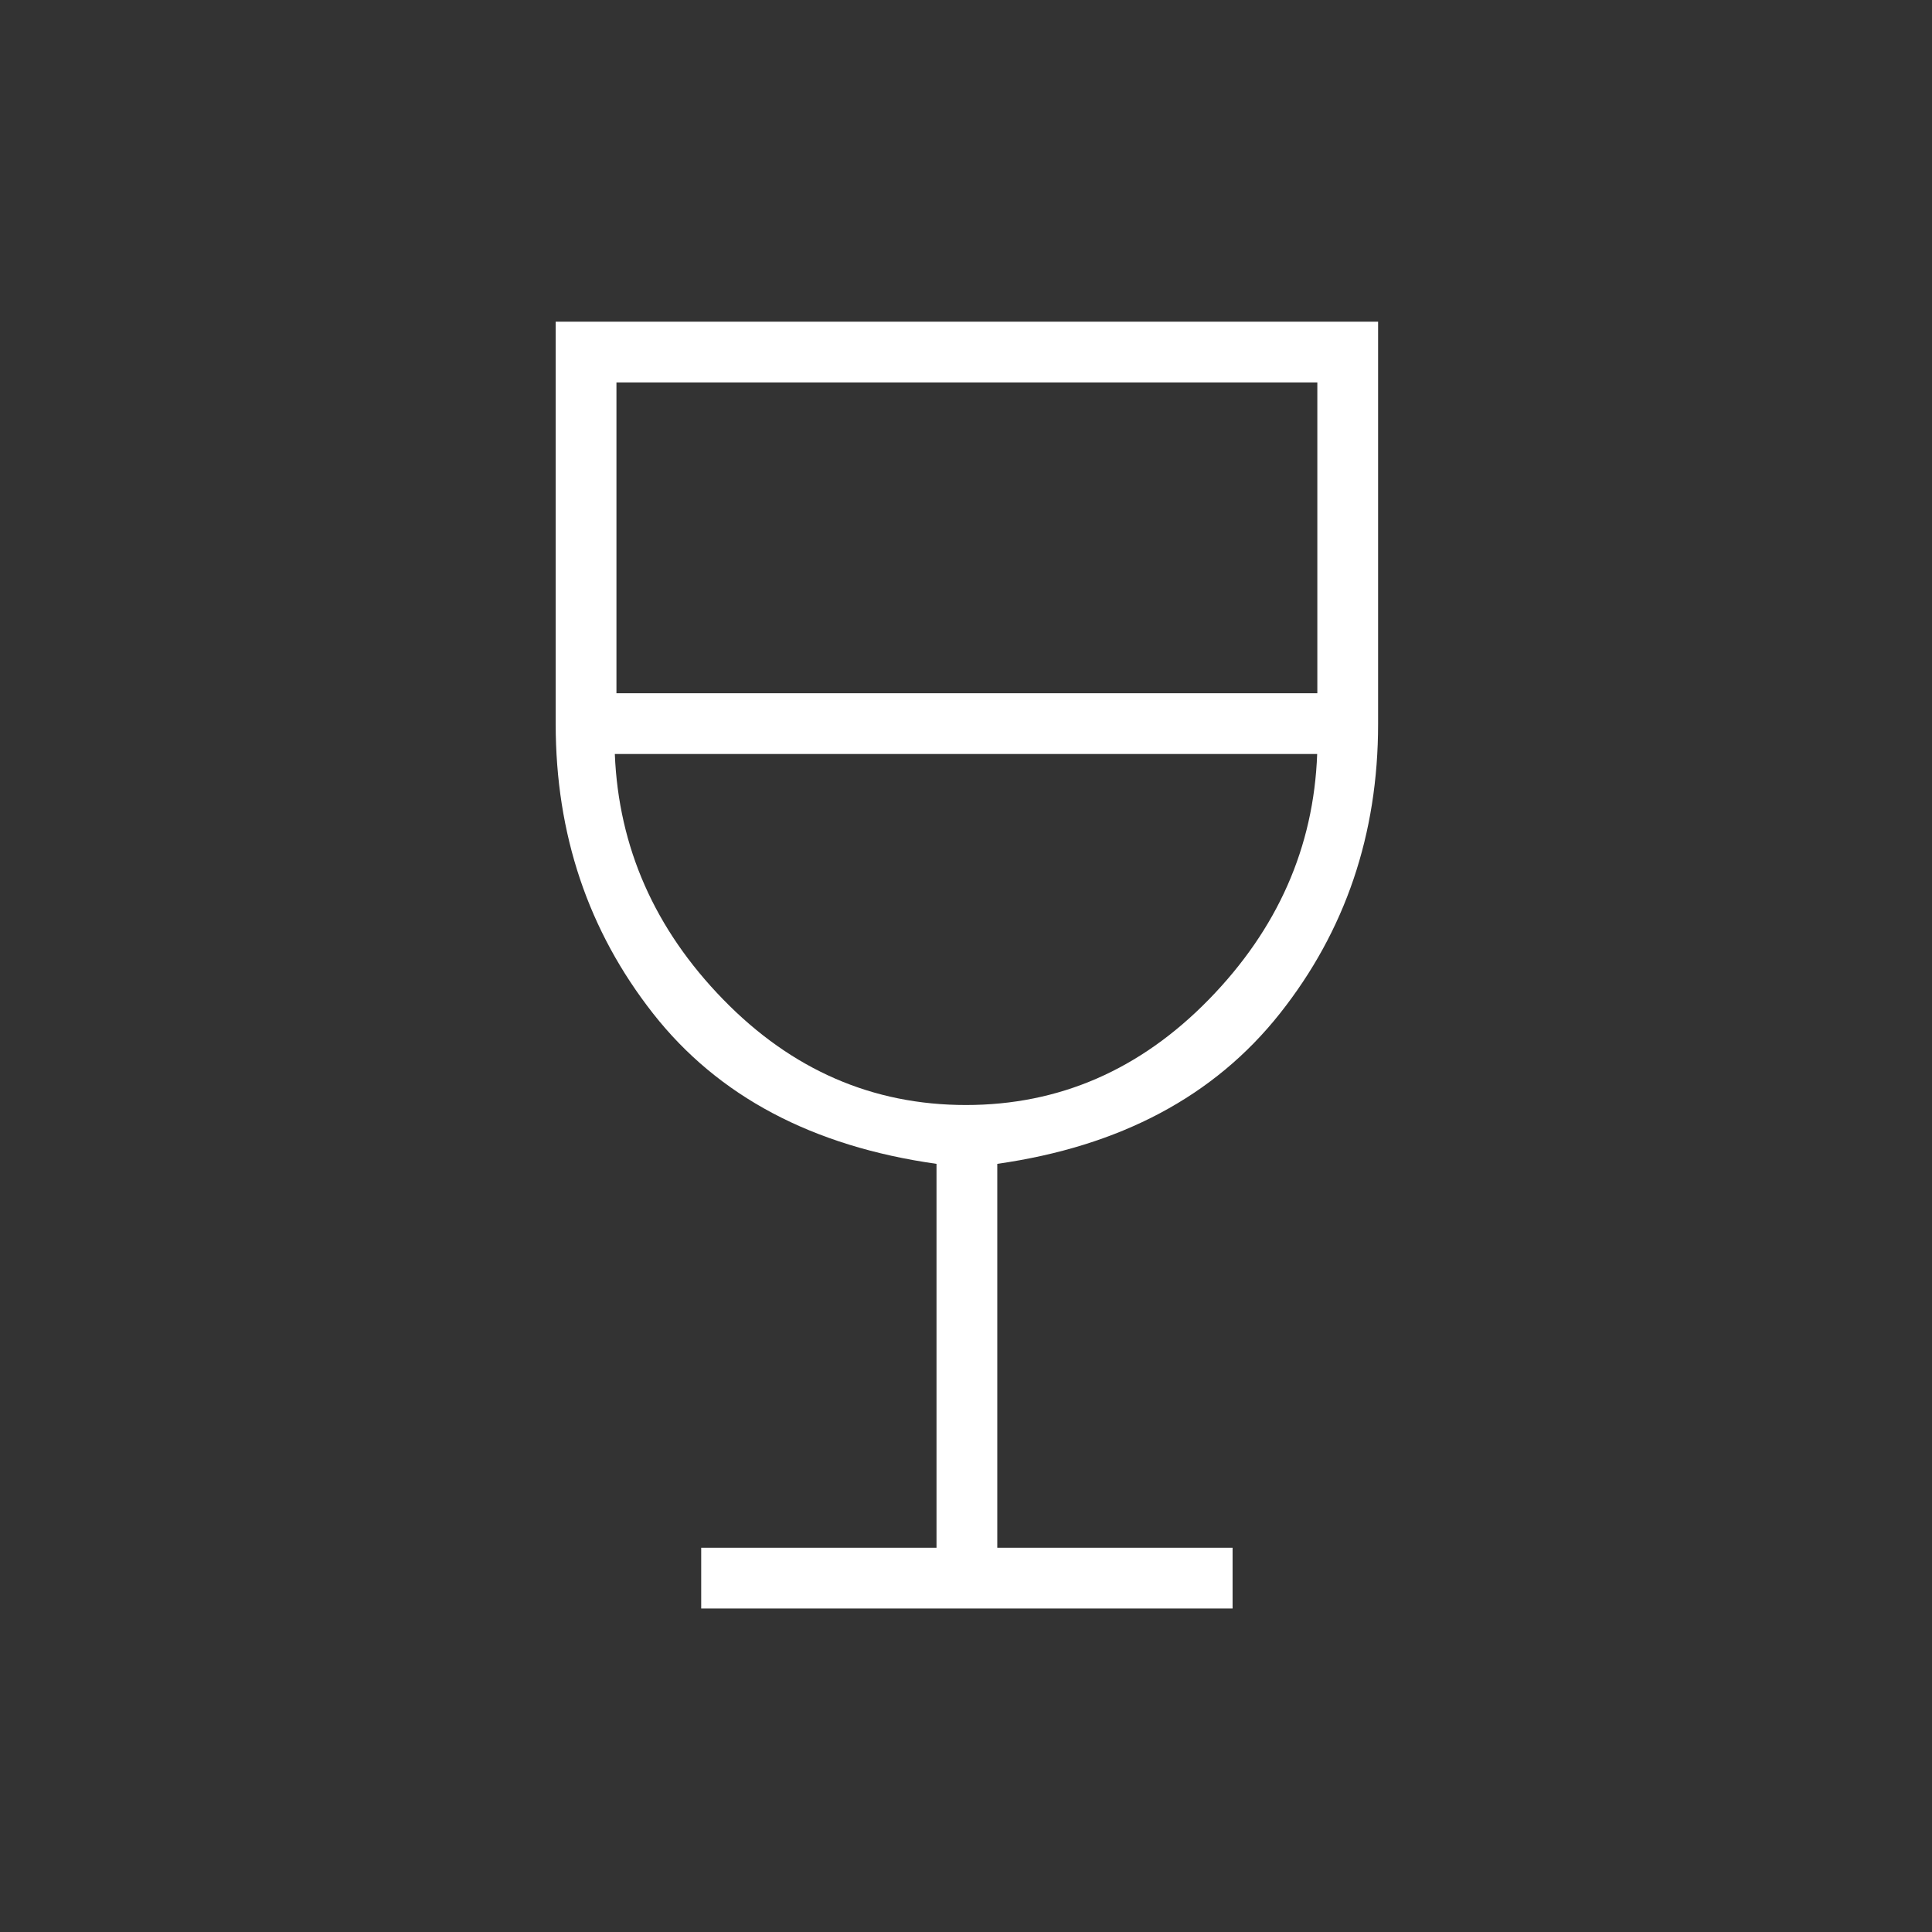 <svg xmlns="http://www.w3.org/2000/svg" height="100" viewBox="0 -960 960 960" width="100"><rect x="0" y="-960" width="960" height="960" fill="#333333" stroke="none"/><path fill="white" fill-opacity="1" d="M348.423-160.731v-30.192h116.923v-190.765q-92.462-13.043-140.846-74.716-48.385-61.673-48.385-143.85v-199.9h408.654v199.9q0 82.271-48.827 143.897-48.827 61.626-140.403 74.669v190.765h116.923v30.192H348.423Zm131.544-250.192q69.533 0 120.761-52.497 51.228-52.497 53.772-121.926h-349q2.808 69.577 53.871 122t120.596 52.423ZM306.308-615.539h348.269v-154.423H306.308v154.423ZM480-410.923Z"/></svg>